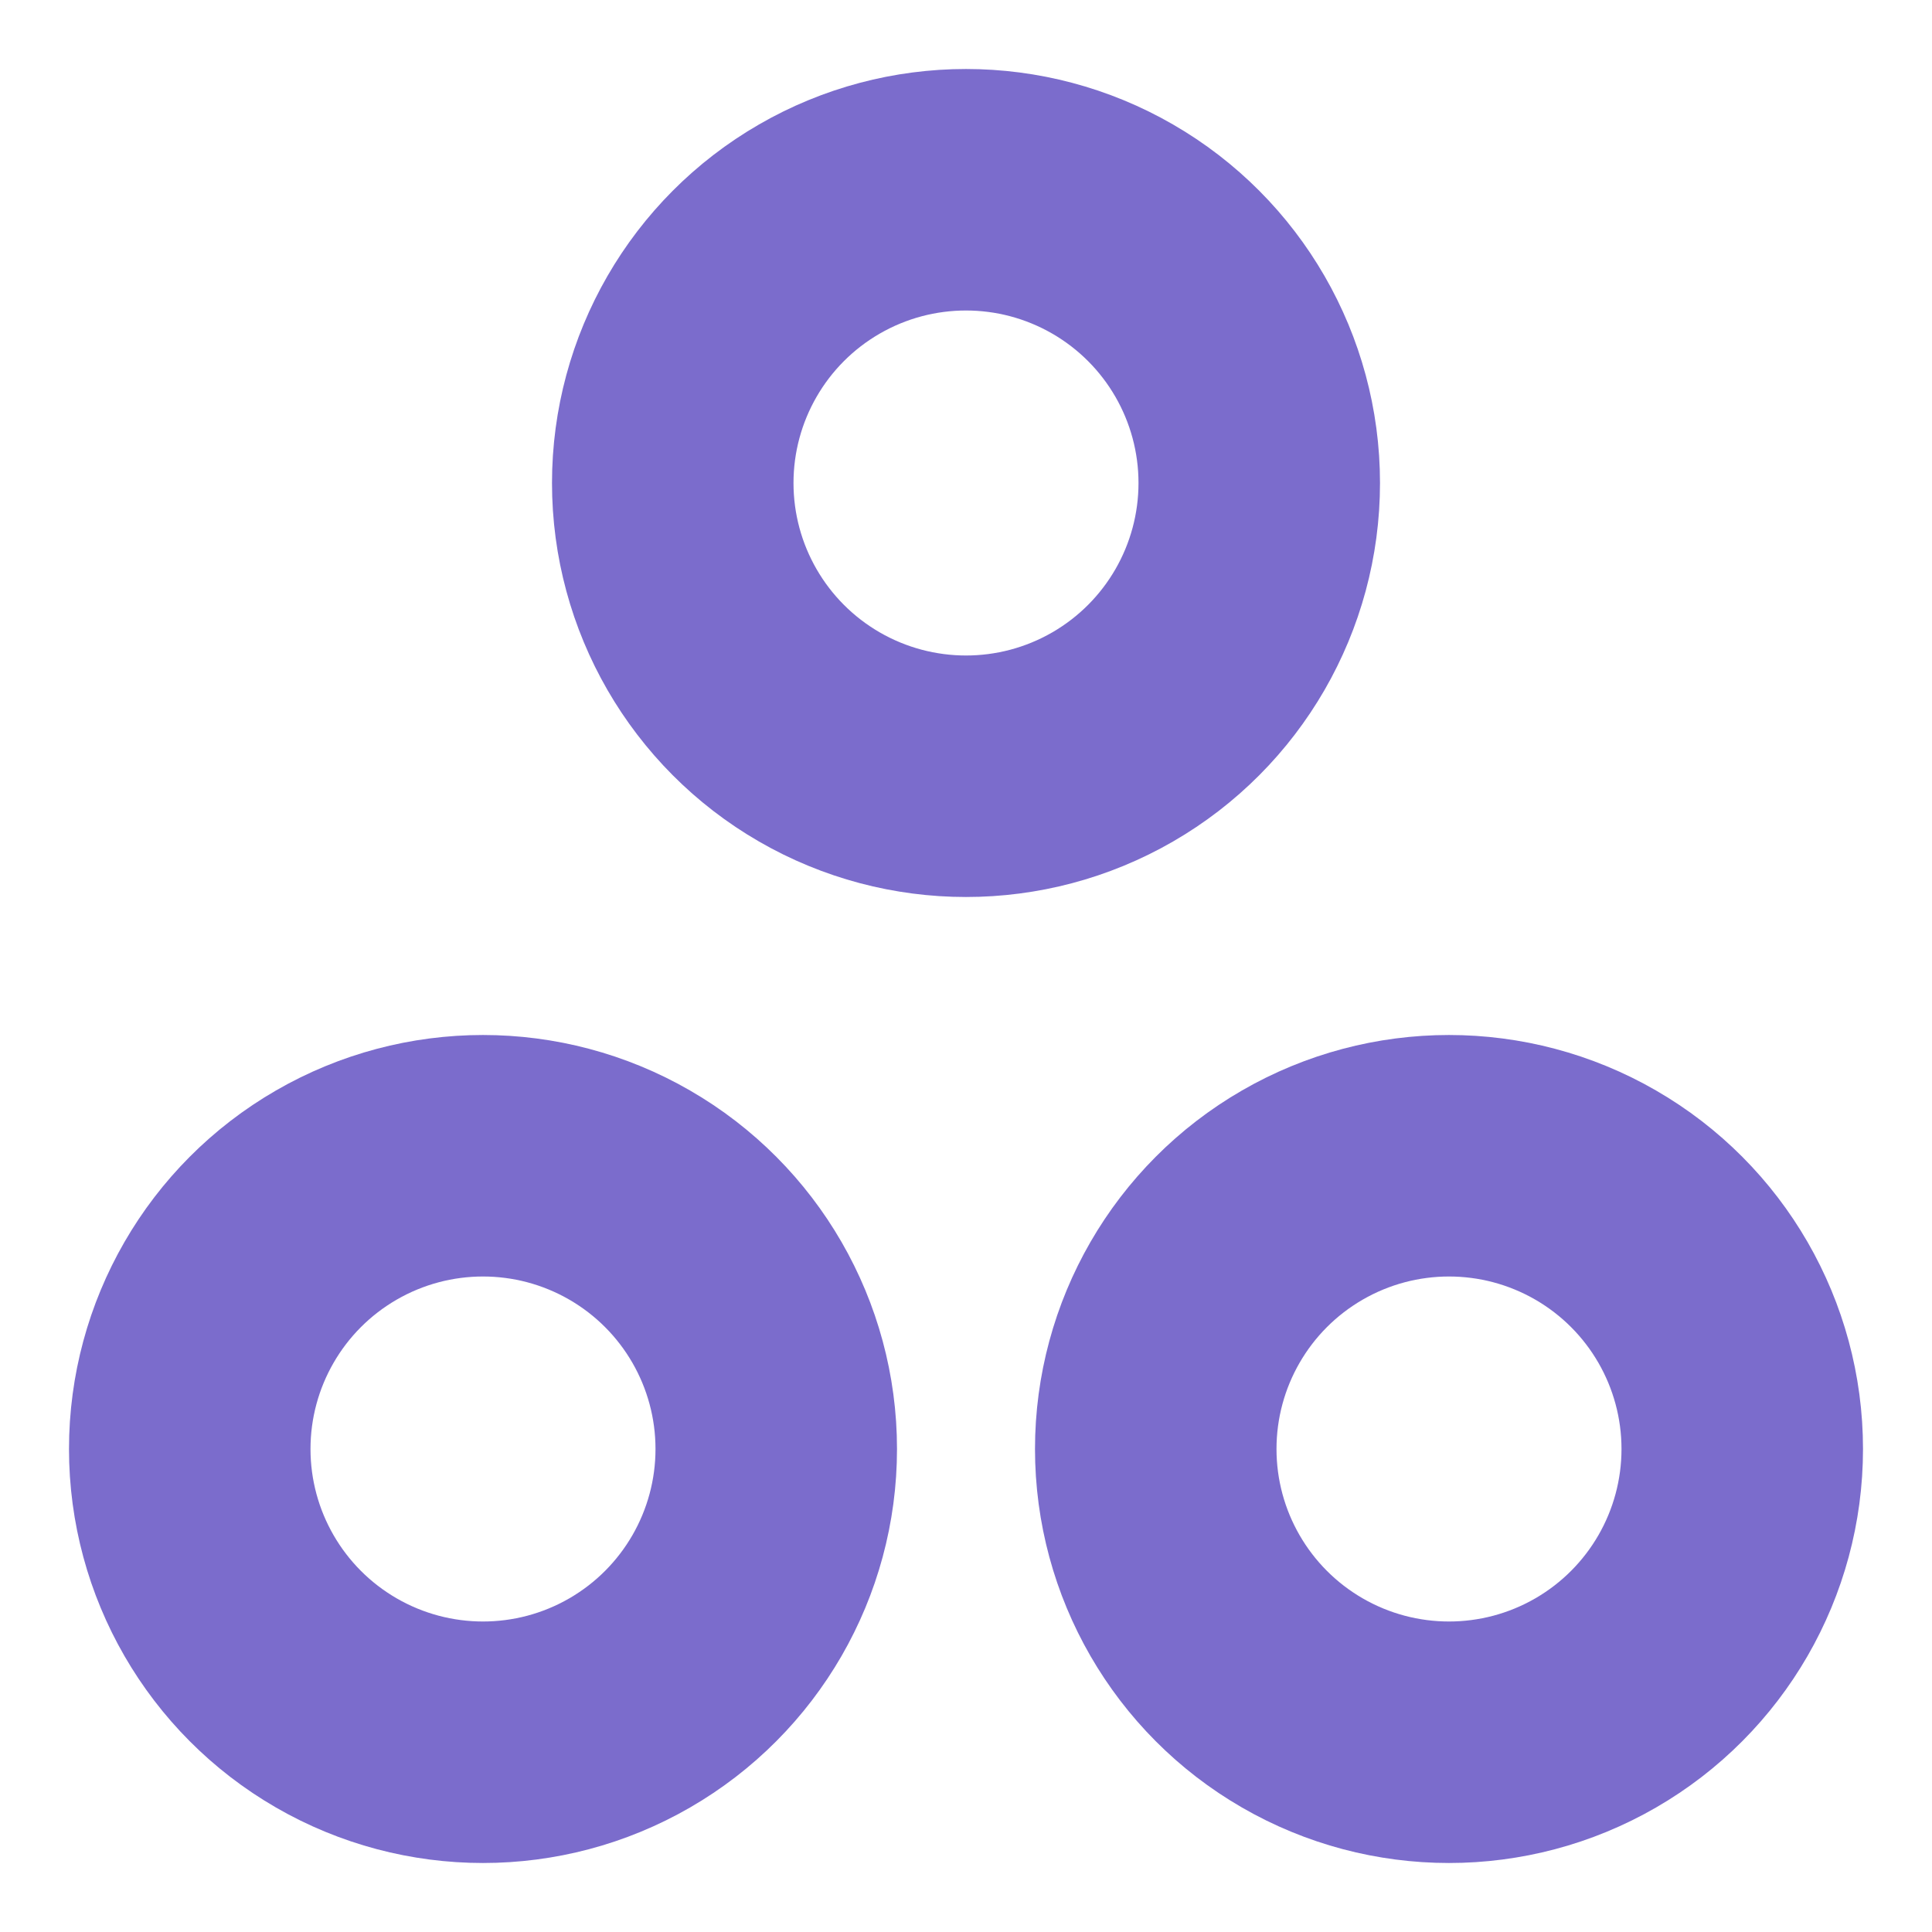 <svg width="14" height="14" fill="none" xmlns="http://www.w3.org/2000/svg">
  <circle cx="7" cy="3.5" r="2.125" stroke="#7B6CCC" stroke-width="1.75"/>
  <circle cx="10.5" cy="10.5" r="2.125" stroke="#7B6CCC" stroke-width="1.75"/>
  <circle cx="3.5" cy="10.5" r="2.125" stroke="#7B6CCC" stroke-width="1.75"/>
</svg>

